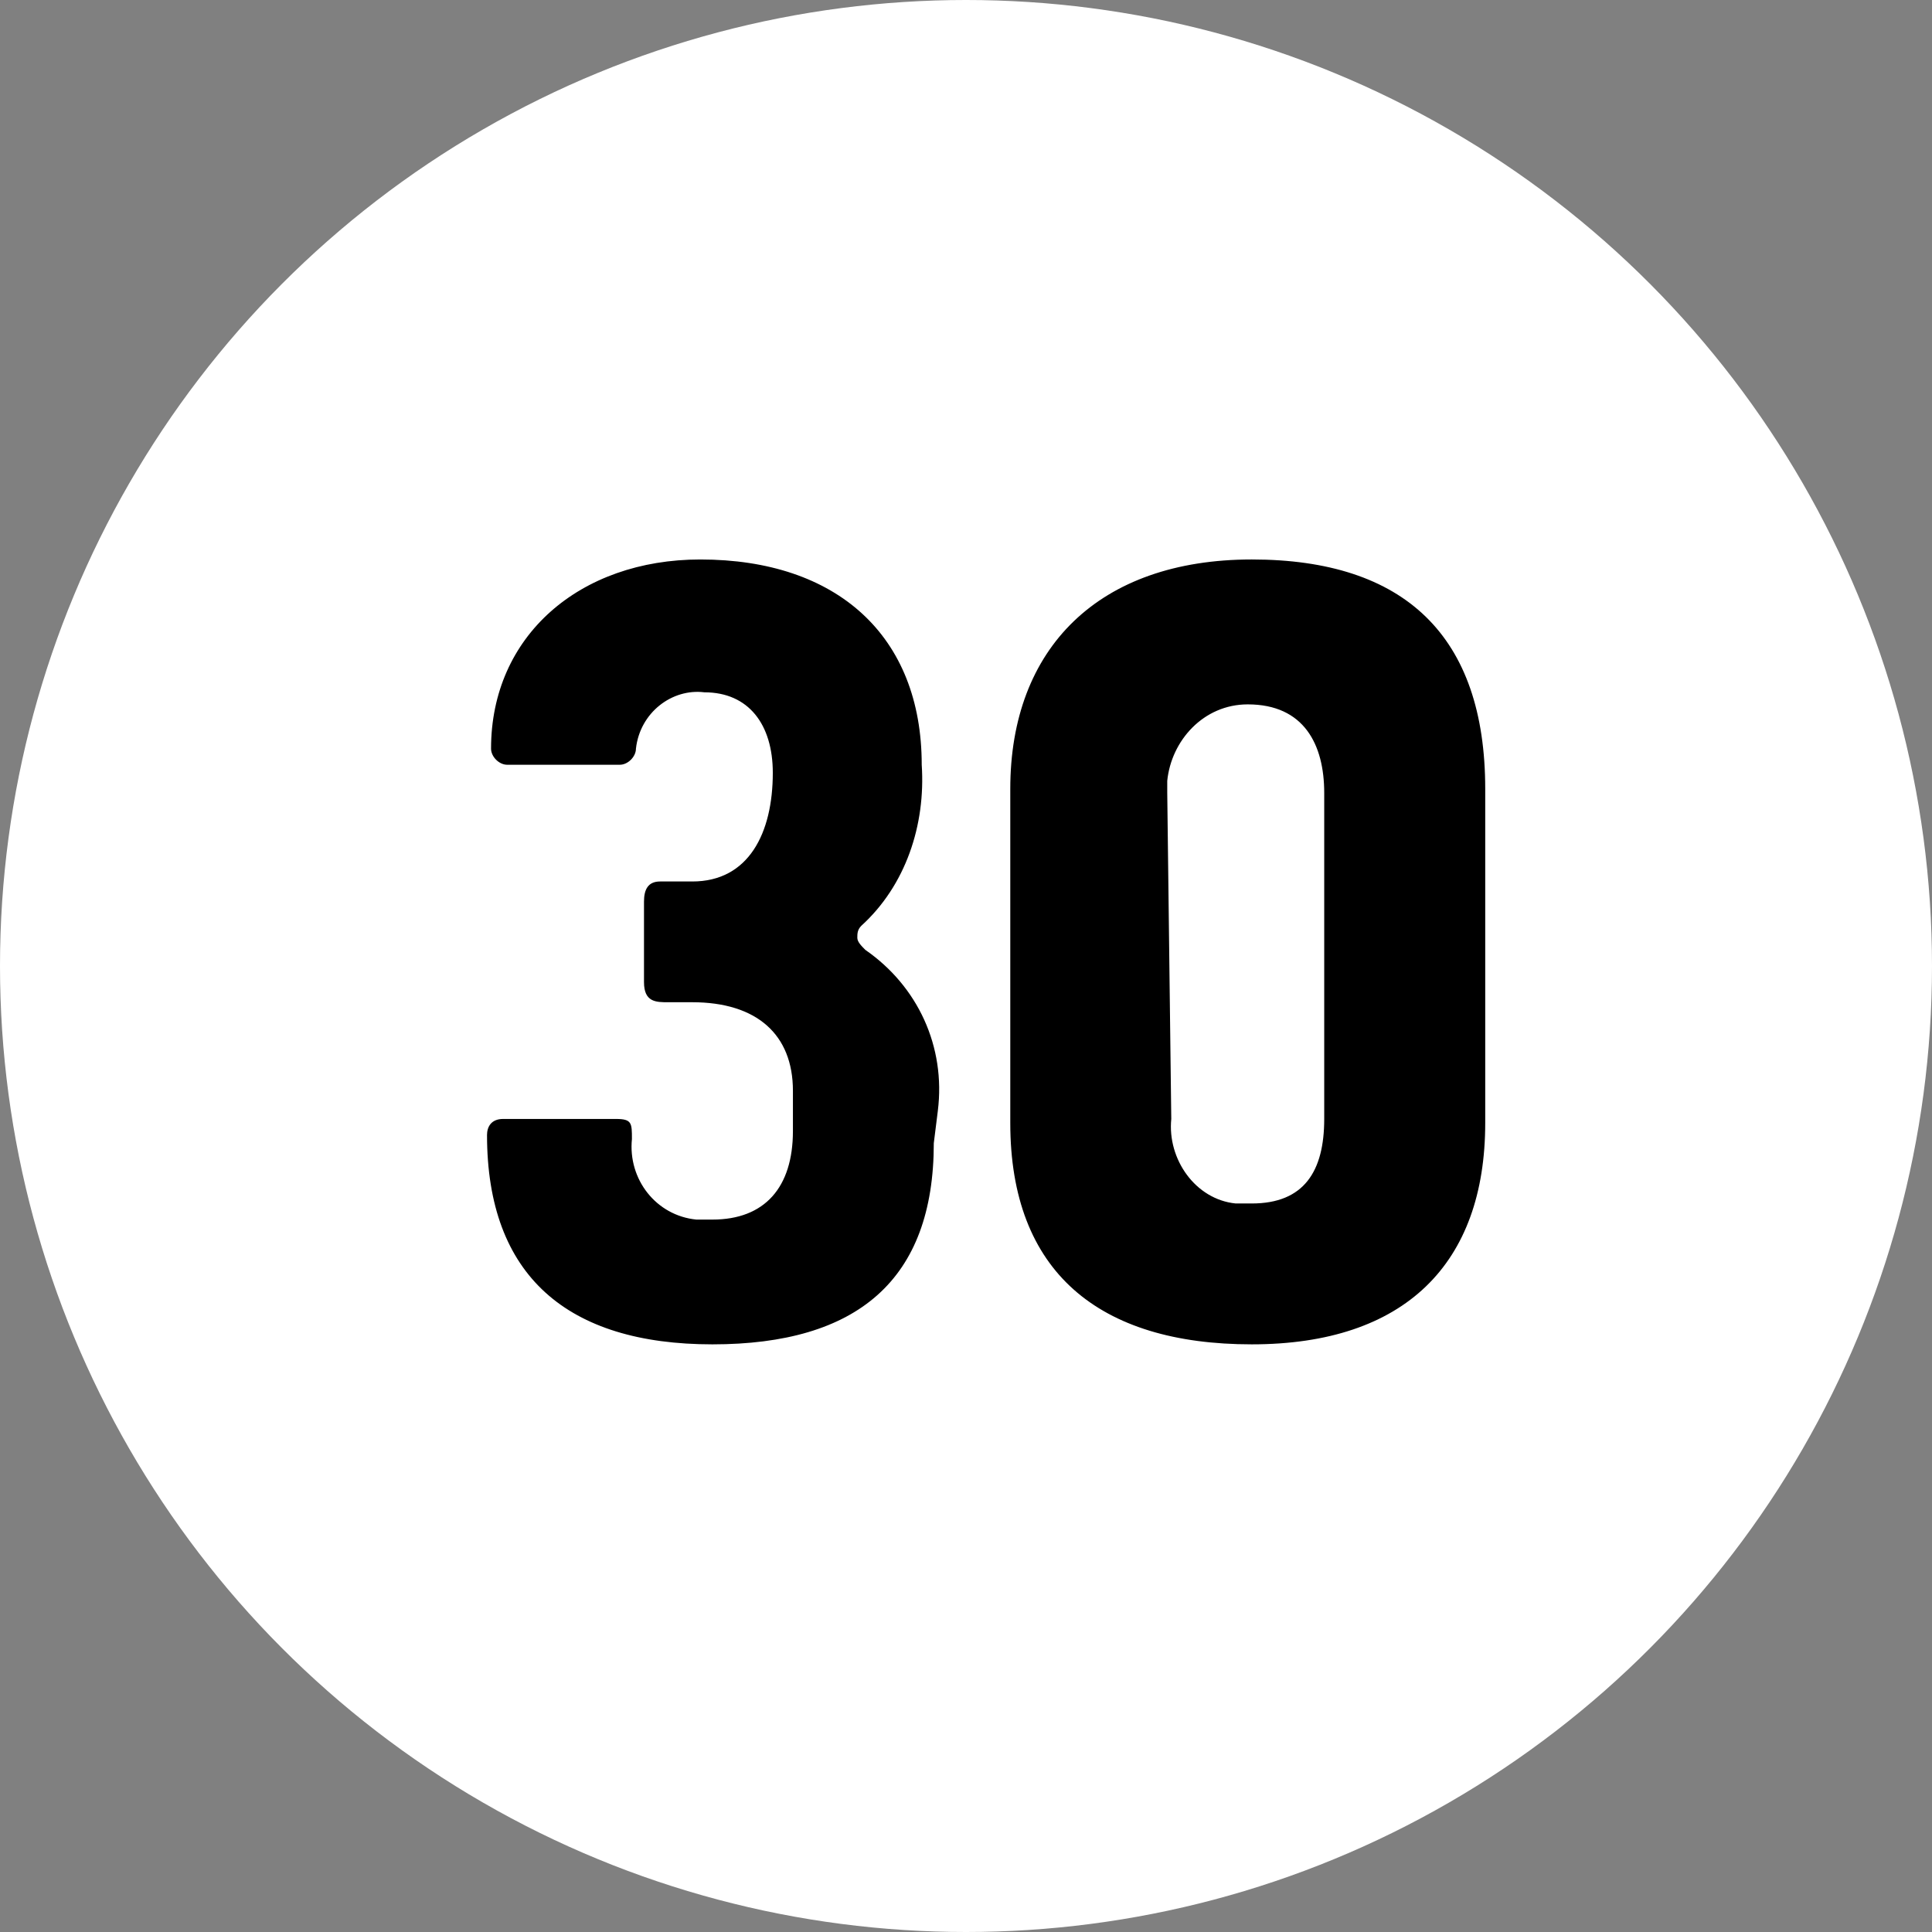 <?xml version="1.0" encoding="utf-8"?>
<!-- Generator: Adobe Illustrator 26.0.1, SVG Export Plug-In . SVG Version: 6.00 Build 0)  -->
<svg version="1.1" id="Layer_1" xmlns="http://www.w3.org/2000/svg" xmlns:xlink="http://www.w3.org/1999/xlink" x="0px" y="0px"
	 viewBox="0 0 48 48" style="enable-background:new 0 0 48 48;" xml:space="preserve">
<rect x="0" y="0" width="48" height="48" fill="#808080" stroke="none"/>
<style type="text/css">
	.st0{fill:#FFFFFF;}
</style>
<g id="Layer_2_00000031203701290057096930000014409395241853317043_">
	<g id="Layer_1-2">
		<circle id="Ellipse_30-2" class="st0" cx="24" cy="24" r="24"/>
		<path id="_30" d="M23.2,28.4c0,3.4-1.9,5-5.5,5s-5.6-1.7-5.6-5.2c0-0.2,0.1-0.4,0.4-0.4h2.8c0.4,0,0.4,0.1,0.4,0.5
			c-0.1,1,0.6,1.9,1.6,2c0.1,0,0.3,0,0.4,0c1.3,0,2-0.8,2-2.2v-1c0-1.4-0.9-2.2-2.5-2.2h-0.6c-0.3,0-0.6,0-0.6-0.5v-2
			c0-0.3,0.1-0.5,0.4-0.5h0.8c1.4,0,2-1.2,2-2.7c0-1.2-0.6-2-1.7-2c-0.8-0.1-1.6,0.5-1.7,1.4c0,0.2-0.2,0.4-0.4,0.4h-2.8
			c-0.2,0-0.4-0.2-0.4-0.4c0,0,0,0,0,0c0-2.8,2.2-4.7,5.2-4.7c3.4,0,5.5,1.9,5.5,5.1c0.1,1.5-0.4,3-1.5,4c-0.1,0.1-0.1,0.2-0.1,0.3
			c0,0.1,0.1,0.2,0.2,0.3c1.3,0.9,2,2.4,1.8,4L23.2,28.4z M31.1,13.9c3.8,0,5.8,1.9,5.8,5.7v8.3c0,3.5-2,5.5-5.8,5.5s-6-1.8-6-5.5
			v-8.3C25.1,16.1,27.3,13.9,31.1,13.9L31.1,13.9z M29.1,27.8c-0.1,1,0.6,2,1.6,2.1c0.1,0,0.2,0,0.4,0c1.3,0,1.8-0.8,1.8-2.1v-8.1
			c0-1.2-0.5-2.2-1.9-2.2c-1.1,0-1.9,0.9-2,1.9c0,0,0,0,0,0c0,0.1,0,0.2,0,0.3L29.1,27.8z"/>
	</g>
</g>
</svg>
